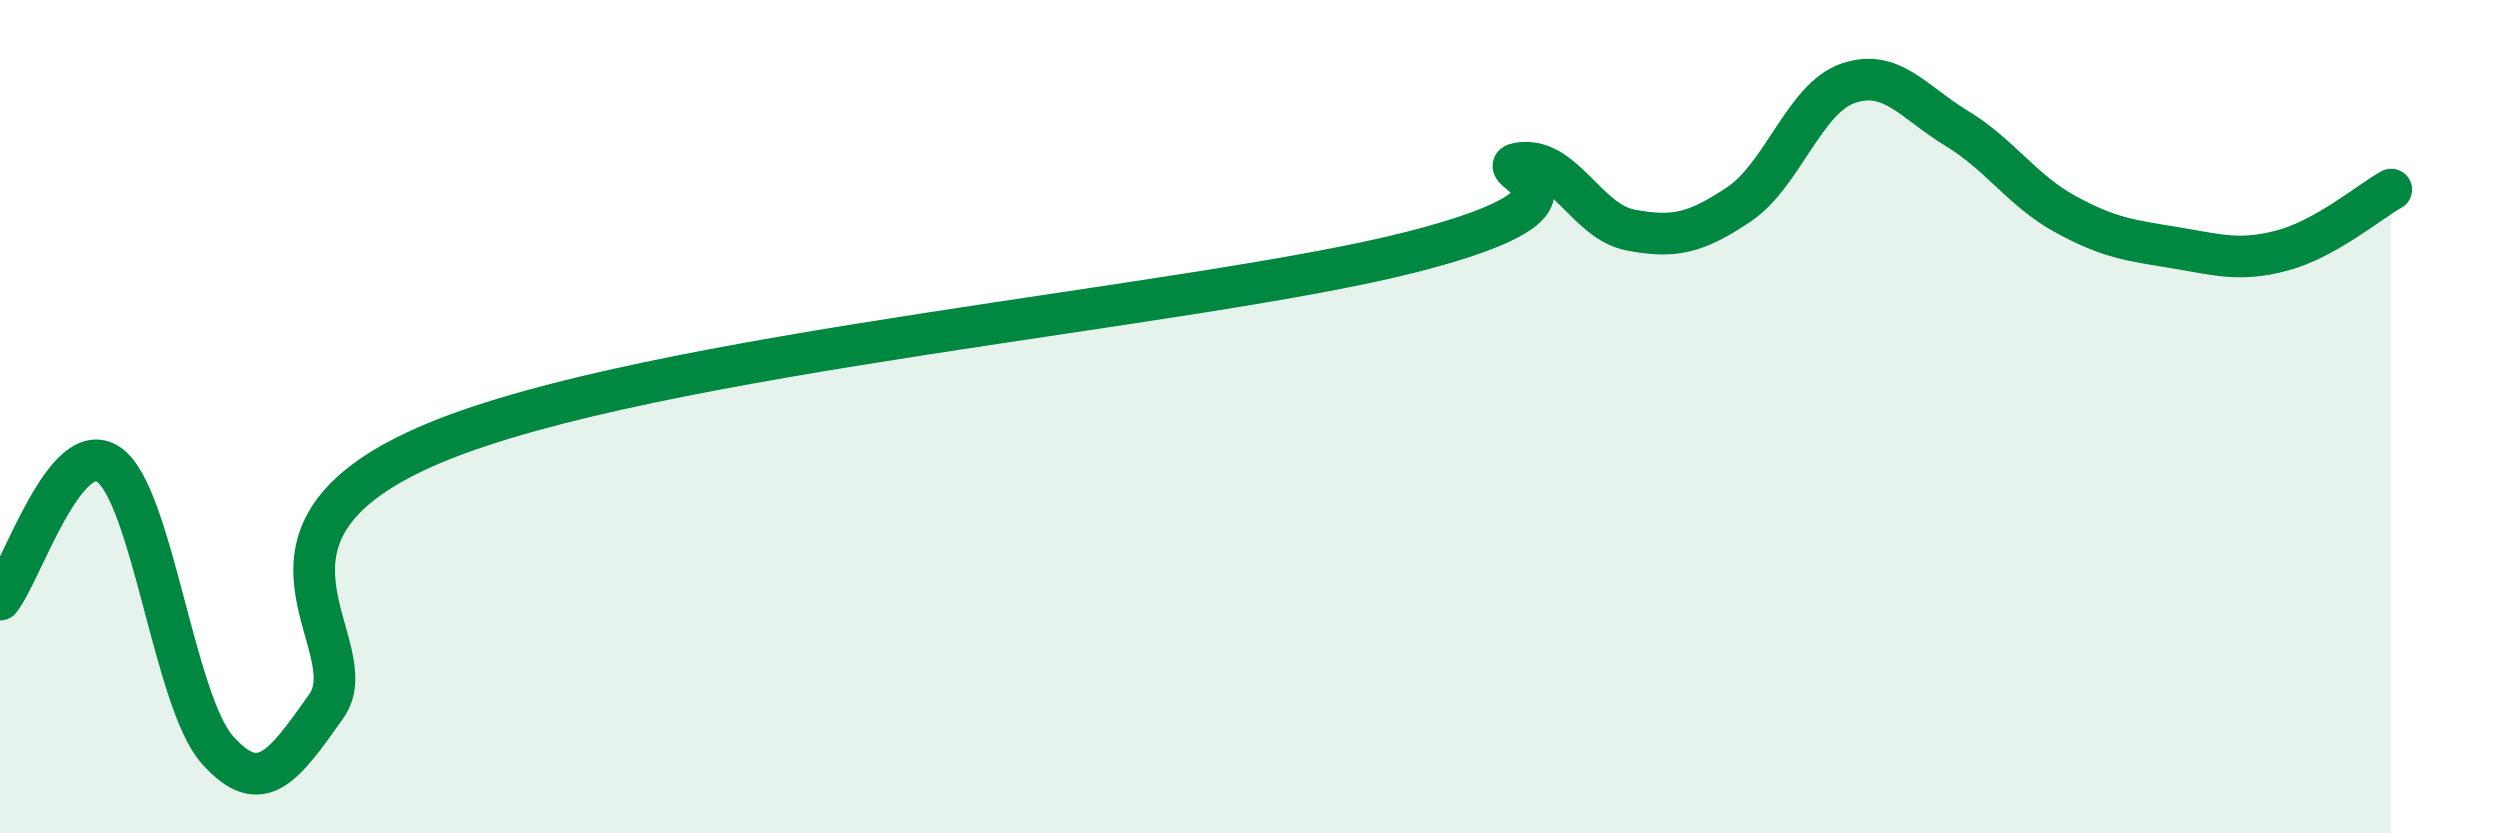 
    <svg width="60" height="20" viewBox="0 0 60 20" xmlns="http://www.w3.org/2000/svg">
      <path
        d="M 0,14.39 C 0.52,13.74 1.57,10.43 2.61,11.15 C 3.65,11.87 4.18,16.84 5.22,18 C 6.26,19.16 6.79,18.42 7.83,16.95 C 8.87,15.48 5.21,12.81 10.43,10.63 C 15.65,8.45 28.69,7.38 33.91,6.04 C 39.13,4.7 35.48,4.01 36.52,3.91 C 37.56,3.81 38.09,5.32 39.13,5.52 C 40.17,5.72 40.7,5.6 41.74,4.9 C 42.78,4.2 43.31,2.36 44.35,2 C 45.39,1.64 45.92,2.45 46.96,3.08 C 48,3.71 48.53,4.57 49.57,5.14 C 50.61,5.71 51.13,5.77 52.17,5.94 C 53.21,6.11 53.74,6.29 54.78,6.01 C 55.82,5.73 56.87,4.84 57.39,4.55L57.39 20L0 20Z"
        fill="#008740"
        opacity="0.1"
        stroke-linecap="round"
        stroke-linejoin="round"
      />
      <path
        d="M 0,14.39 C 0.52,13.74 1.57,10.43 2.61,11.15 C 3.65,11.87 4.18,16.84 5.22,18 C 6.26,19.16 6.79,18.42 7.83,16.95 C 8.87,15.48 5.21,12.81 10.43,10.63 C 15.65,8.45 28.69,7.38 33.91,6.04 C 39.13,4.7 35.48,4.01 36.52,3.91 C 37.56,3.81 38.09,5.32 39.13,5.52 C 40.17,5.72 40.7,5.6 41.74,4.9 C 42.78,4.2 43.31,2.36 44.35,2 C 45.39,1.64 45.92,2.45 46.96,3.08 C 48,3.71 48.53,4.57 49.57,5.14 C 50.61,5.71 51.13,5.77 52.17,5.94 C 53.21,6.11 53.74,6.29 54.78,6.01 C 55.82,5.73 56.87,4.84 57.39,4.55"
        stroke="#008740"
        stroke-width="1"
        fill="none"
        stroke-linecap="round"
        stroke-linejoin="round"
      />
    </svg>
  